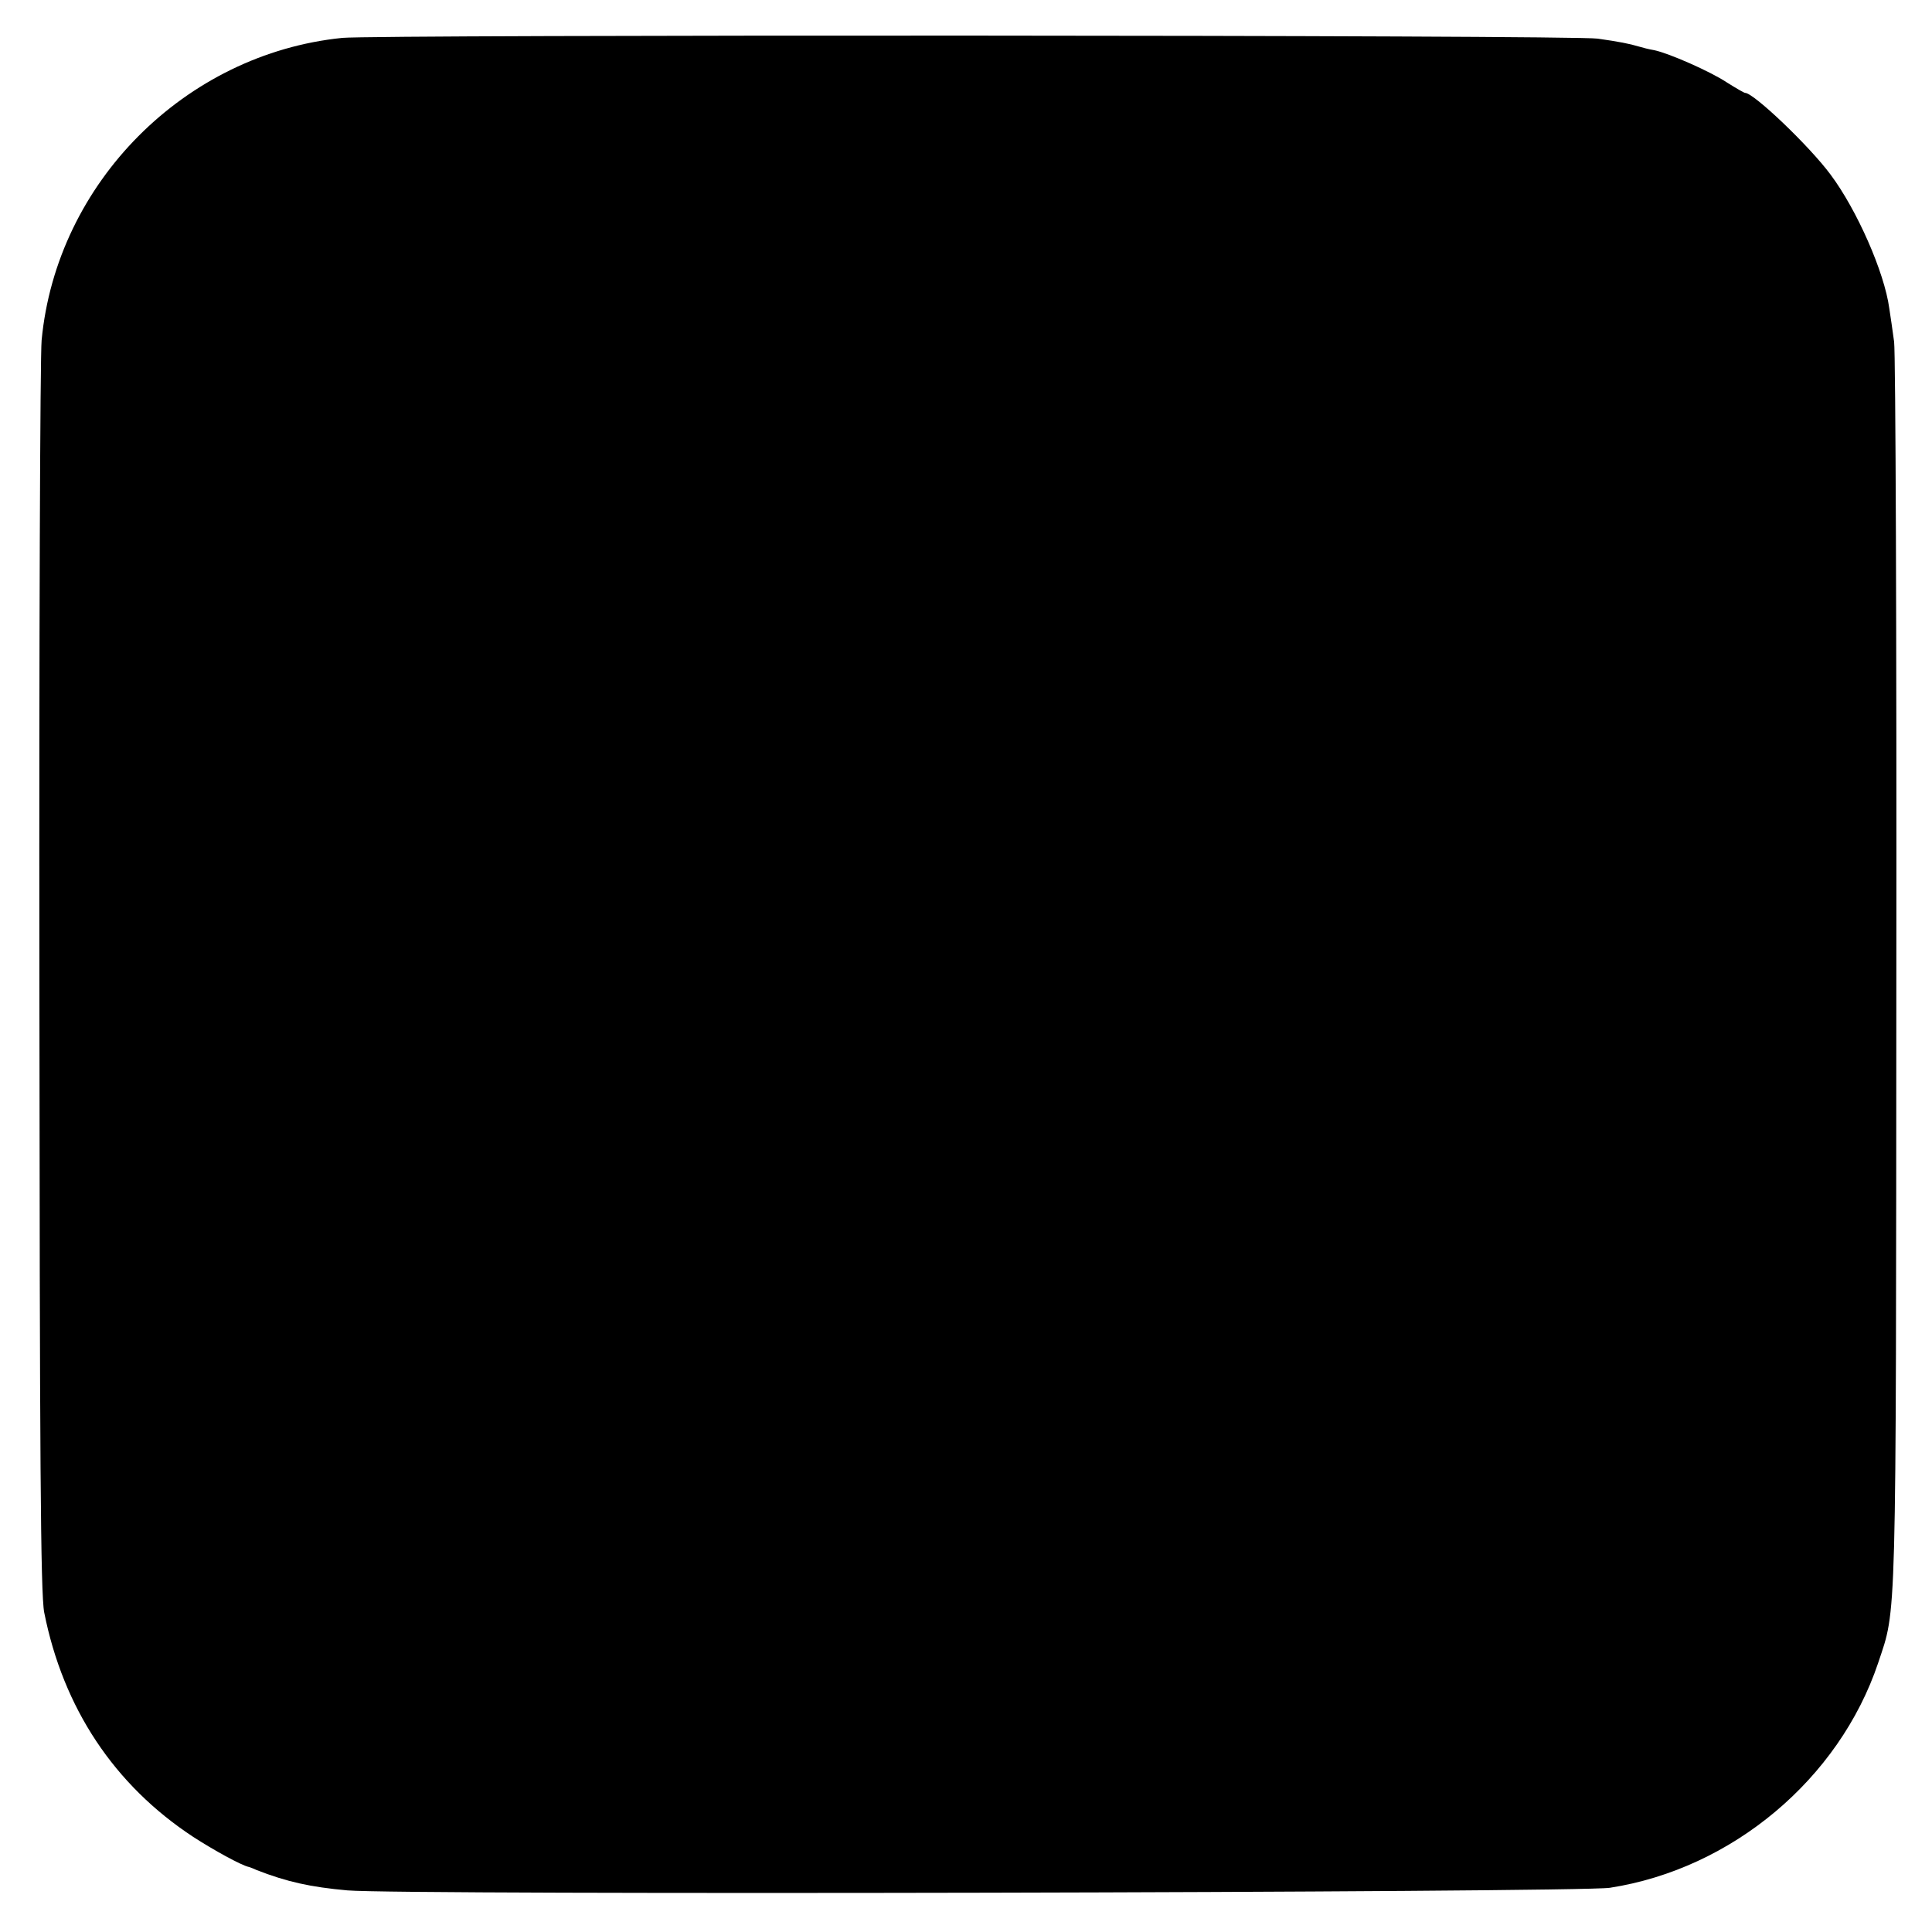 <?xml version="1.0" standalone="no"?>
<!DOCTYPE svg PUBLIC "-//W3C//DTD SVG 20010904//EN"
 "http://www.w3.org/TR/2001/REC-SVG-20010904/DTD/svg10.dtd">
<svg version="1.0" xmlns="http://www.w3.org/2000/svg"
 width="520pt" height="520pt" viewBox="0 0 520 520"
 preserveAspectRatio="xMidYMid meet">
<g transform="translate(0,520) scale(0.1,-0.1)"
fill="#000000" stroke="none">
<path d="M921 5098 c-423 -43 -769 -390 -809 -814 -4 -43 -7 -817 -6 -1719 1
-1281 3 -1654 13 -1705 51 -257 188 -464 401 -604 54 -35 130 -77 150 -81 3
-1 12 -4 20 -8 82 -32 145 -46 245 -55 145 -13 3310 -6 3398 7 329 51 617 293
722 605 50 151 48 71 49 1846 1 910 -2 1680 -6 1710 -4 30 -10 71 -13 90 -13
97 -87 265 -158 360 -57 77 -207 220 -230 220 -3 0 -25 13 -49 28 -45 30 -157
79 -196 87 -13 2 -32 7 -42 10 -23 7 -53 13 -110 21 -63 10 -3288 11 -3379 2z"/>
</g>
</svg>
